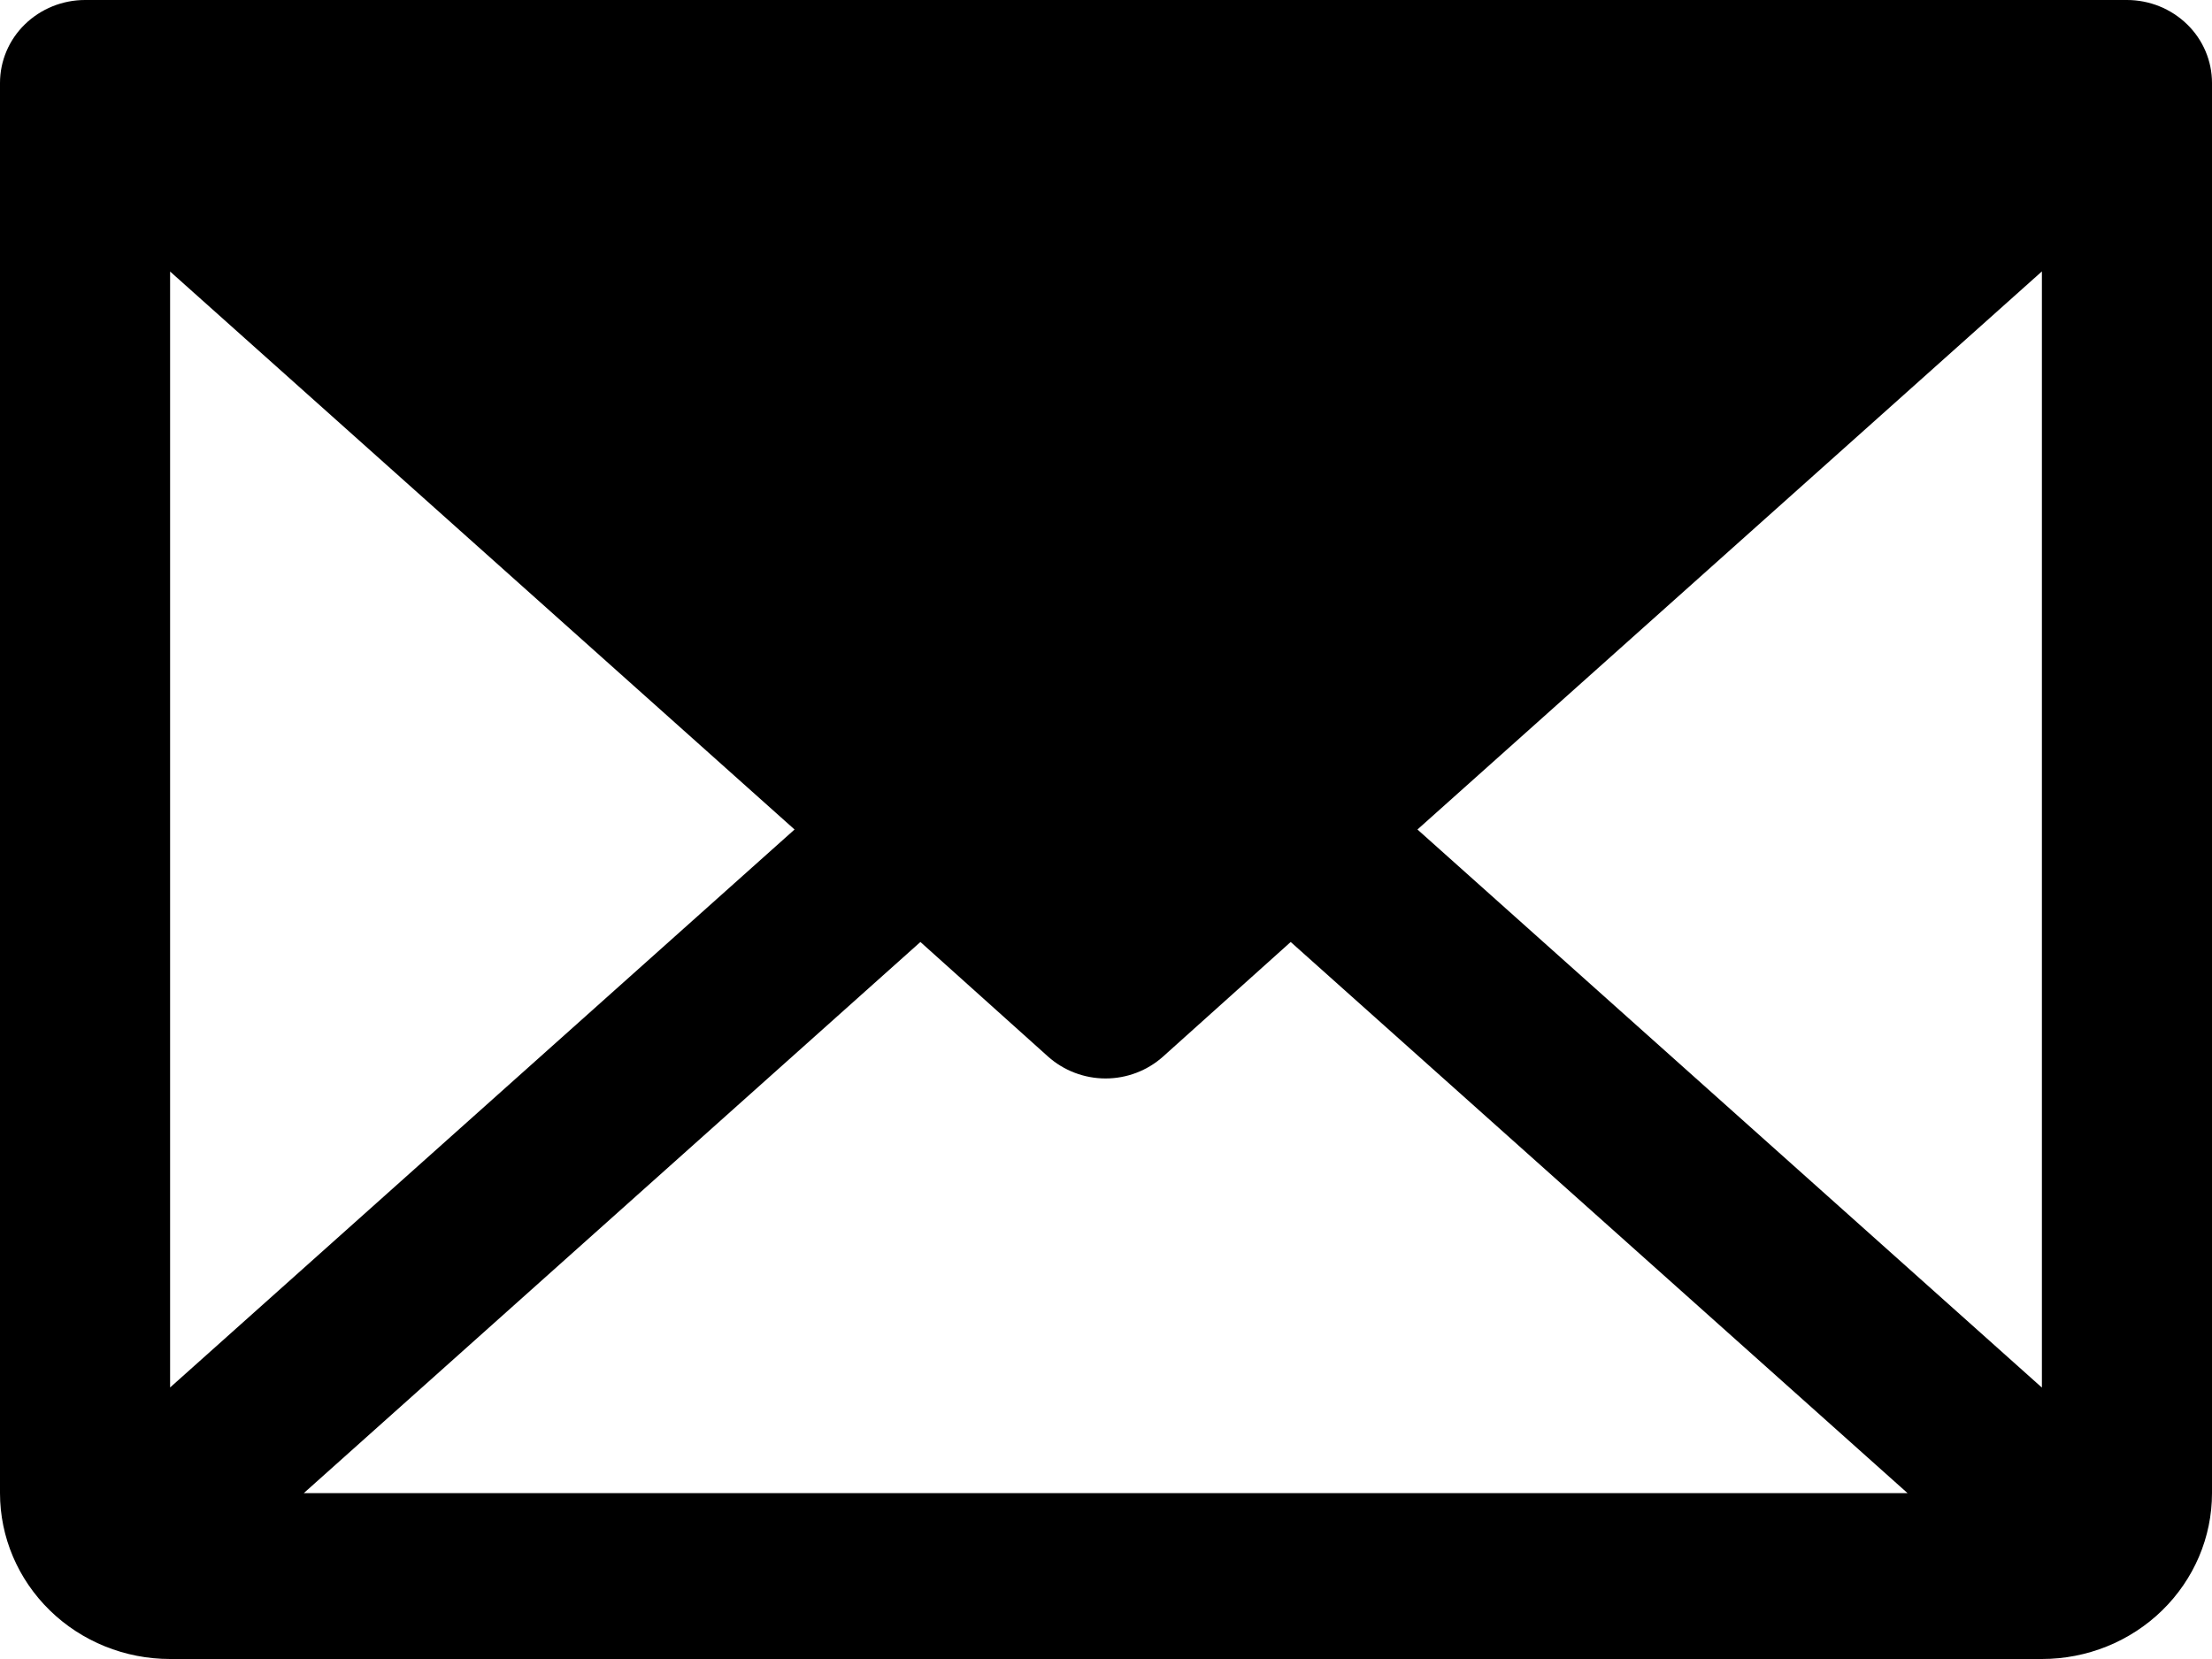 <svg width="20" height="15" fill="none" xmlns="http://www.w3.org/2000/svg"><path id="Vector" d="M19.231 0H0.769C0.565 0 0.37 0.079 0.225 0.22C0.081 0.36 0 0.551 0 0.75V13.5C0 13.898 0.162 14.279 0.451 14.561C0.739 14.842 1.13 15 1.538 15H18.462C18.87 15 19.261 14.842 19.549 14.561C19.838 14.279 20 13.898 20 13.5V0.75C20 0.551 19.919 0.36 19.775 0.22C19.63 0.079 19.435 0 19.231 0ZM7.184 7.5L1.538 12.545V2.455L7.184 7.5ZM8.322 8.517L9.476 9.553C9.618 9.68 9.804 9.751 9.996 9.751C10.189 9.751 10.374 9.68 10.516 9.553L11.67 8.517L17.247 13.5H2.747L8.322 8.517ZM12.816 7.5L18.462 2.454V12.546L12.816 7.5Z" fill="black"/></svg>